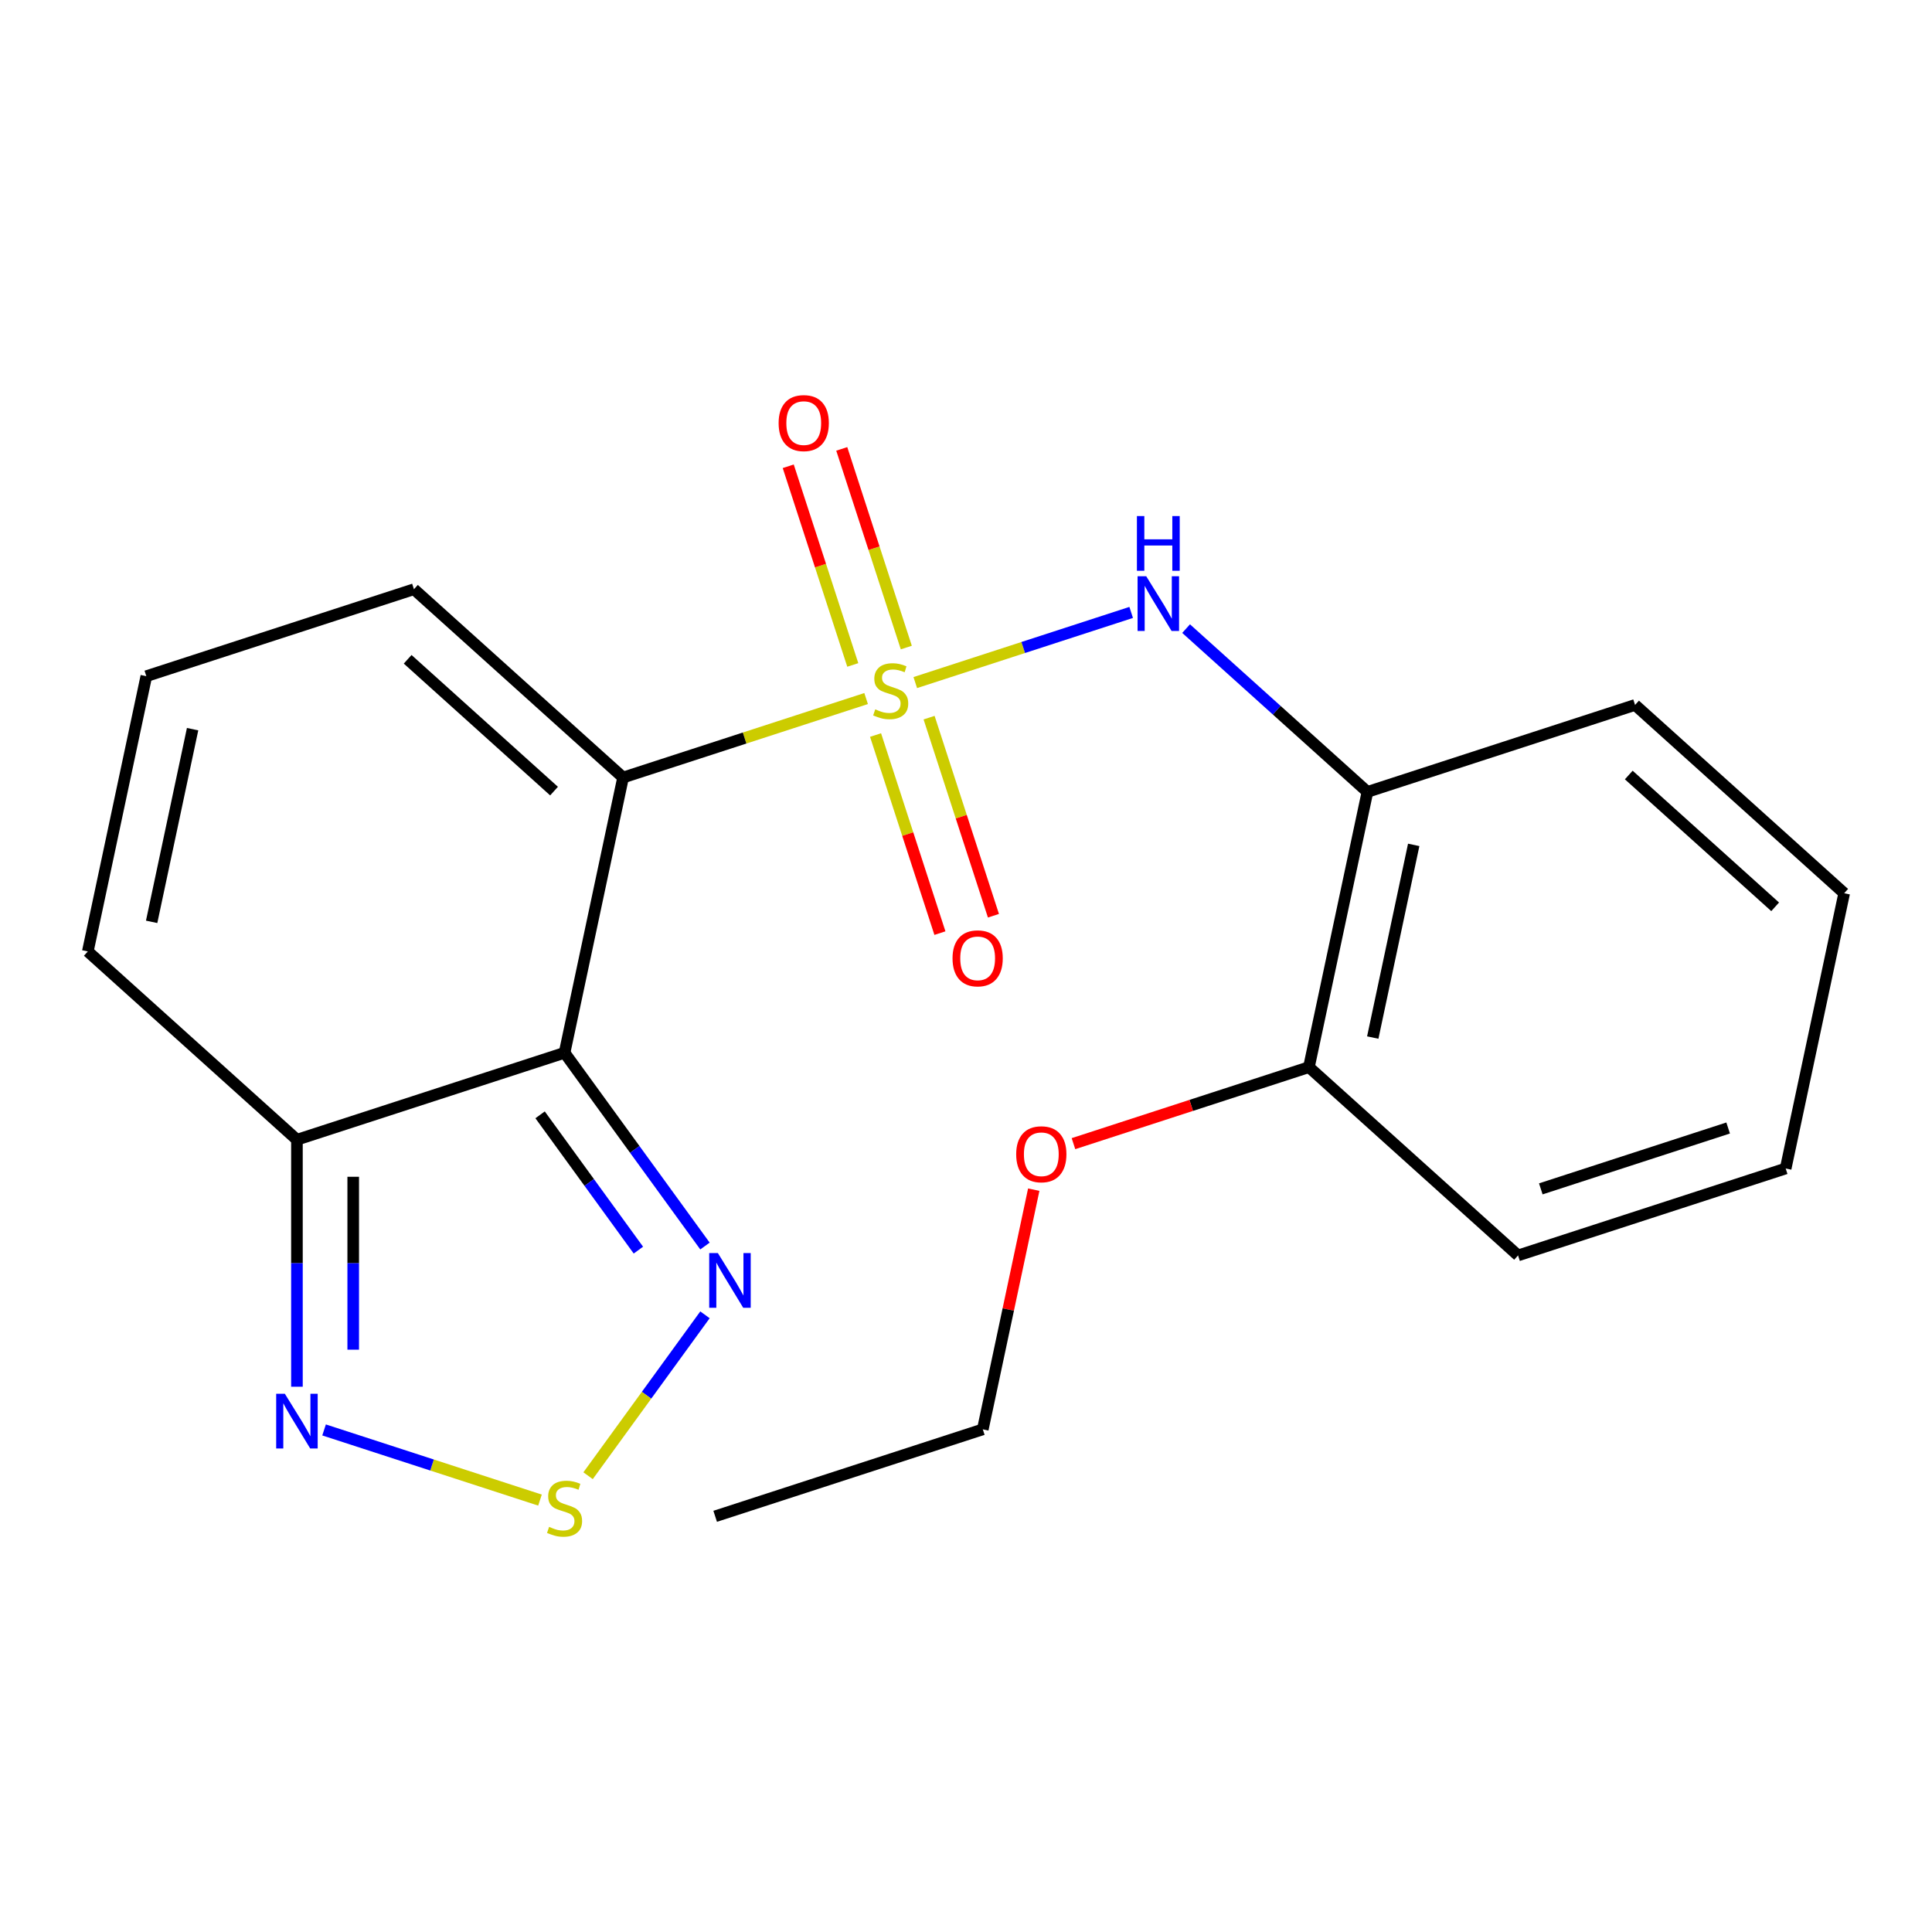 <?xml version='1.0' encoding='iso-8859-1'?>
<svg version='1.1' baseProfile='full'
              xmlns='http://www.w3.org/2000/svg'
                      xmlns:rdkit='http://www.rdkit.org/xml'
                      xmlns:xlink='http://www.w3.org/1999/xlink'
                  xml:space='preserve'
width='1000px' height='1000px' viewBox='0 0 1000 1000'>
<!-- END OF HEADER -->
<rect style='opacity:1.0;fill:#FFFFFF;stroke:none' width='1000' height='1000' x='0' y='0'> </rect>
<path class='bond-0' d='M 448.3,361.568 L 385.4,382.005' style='fill:none;fill-rule:evenodd;stroke:#CCCC00;stroke-width:6px;stroke-linecap:butt;stroke-linejoin:miter;stroke-opacity:1' />
<path class='bond-0' d='M 385.4,382.005 L 322.499,402.443' style='fill:none;fill-rule:evenodd;stroke:#000000;stroke-width:6px;stroke-linecap:butt;stroke-linejoin:miter;stroke-opacity:1' />
<path class='bond-2' d='M 473.743,353.301 L 529.62,335.145' style='fill:none;fill-rule:evenodd;stroke:#CCCC00;stroke-width:6px;stroke-linecap:butt;stroke-linejoin:miter;stroke-opacity:1' />
<path class='bond-2' d='M 529.62,335.145 L 585.497,316.99' style='fill:none;fill-rule:evenodd;stroke:#0000FF;stroke-width:6px;stroke-linecap:butt;stroke-linejoin:miter;stroke-opacity:1' />
<path class='bond-8' d='M 469.103,335.172 L 452.397,283.759' style='fill:none;fill-rule:evenodd;stroke:#CCCC00;stroke-width:6px;stroke-linecap:butt;stroke-linejoin:miter;stroke-opacity:1' />
<path class='bond-8' d='M 452.397,283.759 L 435.692,232.345' style='fill:none;fill-rule:evenodd;stroke:#FF0000;stroke-width:6px;stroke-linecap:butt;stroke-linejoin:miter;stroke-opacity:1' />
<path class='bond-8' d='M 441.398,344.174 L 424.693,292.76' style='fill:none;fill-rule:evenodd;stroke:#CCCC00;stroke-width:6px;stroke-linecap:butt;stroke-linejoin:miter;stroke-opacity:1' />
<path class='bond-8' d='M 424.693,292.76 L 407.988,241.347' style='fill:none;fill-rule:evenodd;stroke:#FF0000;stroke-width:6px;stroke-linecap:butt;stroke-linejoin:miter;stroke-opacity:1' />
<path class='bond-9' d='M 453.187,380.456 L 469.844,431.72' style='fill:none;fill-rule:evenodd;stroke:#CCCC00;stroke-width:6px;stroke-linecap:butt;stroke-linejoin:miter;stroke-opacity:1' />
<path class='bond-9' d='M 469.844,431.72 L 486.5,482.983' style='fill:none;fill-rule:evenodd;stroke:#FF0000;stroke-width:6px;stroke-linecap:butt;stroke-linejoin:miter;stroke-opacity:1' />
<path class='bond-9' d='M 480.892,371.455 L 497.548,422.718' style='fill:none;fill-rule:evenodd;stroke:#CCCC00;stroke-width:6px;stroke-linecap:butt;stroke-linejoin:miter;stroke-opacity:1' />
<path class='bond-9' d='M 497.548,422.718 L 514.204,473.981' style='fill:none;fill-rule:evenodd;stroke:#FF0000;stroke-width:6px;stroke-linecap:butt;stroke-linejoin:miter;stroke-opacity:1' />
<path class='bond-1' d='M 322.499,402.443 L 292.217,544.911' style='fill:none;fill-rule:evenodd;stroke:#000000;stroke-width:6px;stroke-linecap:butt;stroke-linejoin:miter;stroke-opacity:1' />
<path class='bond-10' d='M 322.499,402.443 L 214.259,304.983' style='fill:none;fill-rule:evenodd;stroke:#000000;stroke-width:6px;stroke-linecap:butt;stroke-linejoin:miter;stroke-opacity:1' />
<path class='bond-10' d='M 286.771,409.472 L 211.003,341.25' style='fill:none;fill-rule:evenodd;stroke:#000000;stroke-width:6px;stroke-linecap:butt;stroke-linejoin:miter;stroke-opacity:1' />
<path class='bond-3' d='M 292.217,544.911 L 328.556,594.927' style='fill:none;fill-rule:evenodd;stroke:#000000;stroke-width:6px;stroke-linecap:butt;stroke-linejoin:miter;stroke-opacity:1' />
<path class='bond-3' d='M 328.556,594.927 L 364.895,644.944' style='fill:none;fill-rule:evenodd;stroke:#0000FF;stroke-width:6px;stroke-linecap:butt;stroke-linejoin:miter;stroke-opacity:1' />
<path class='bond-3' d='M 279.551,577.038 L 304.989,612.05' style='fill:none;fill-rule:evenodd;stroke:#000000;stroke-width:6px;stroke-linecap:butt;stroke-linejoin:miter;stroke-opacity:1' />
<path class='bond-3' d='M 304.989,612.05 L 330.426,647.061' style='fill:none;fill-rule:evenodd;stroke:#0000FF;stroke-width:6px;stroke-linecap:butt;stroke-linejoin:miter;stroke-opacity:1' />
<path class='bond-5' d='M 292.217,544.911 L 153.694,589.919' style='fill:none;fill-rule:evenodd;stroke:#000000;stroke-width:6px;stroke-linecap:butt;stroke-linejoin:miter;stroke-opacity:1' />
<path class='bond-7' d='M 613.925,325.374 L 660.854,367.63' style='fill:none;fill-rule:evenodd;stroke:#0000FF;stroke-width:6px;stroke-linecap:butt;stroke-linejoin:miter;stroke-opacity:1' />
<path class='bond-7' d='M 660.854,367.63 L 707.783,409.885' style='fill:none;fill-rule:evenodd;stroke:#000000;stroke-width:6px;stroke-linecap:butt;stroke-linejoin:miter;stroke-opacity:1' />
<path class='bond-4' d='M 364.895,680.546 L 334.641,722.187' style='fill:none;fill-rule:evenodd;stroke:#0000FF;stroke-width:6px;stroke-linecap:butt;stroke-linejoin:miter;stroke-opacity:1' />
<path class='bond-4' d='M 334.641,722.187 L 304.388,763.827' style='fill:none;fill-rule:evenodd;stroke:#CCCC00;stroke-width:6px;stroke-linecap:butt;stroke-linejoin:miter;stroke-opacity:1' />
<path class='bond-22' d='M 279.495,776.446 L 223.618,758.29' style='fill:none;fill-rule:evenodd;stroke:#CCCC00;stroke-width:6px;stroke-linecap:butt;stroke-linejoin:miter;stroke-opacity:1' />
<path class='bond-22' d='M 223.618,758.29 L 167.741,740.135' style='fill:none;fill-rule:evenodd;stroke:#0000FF;stroke-width:6px;stroke-linecap:butt;stroke-linejoin:miter;stroke-opacity:1' />
<path class='bond-6' d='M 153.694,589.919 L 153.694,653.844' style='fill:none;fill-rule:evenodd;stroke:#000000;stroke-width:6px;stroke-linecap:butt;stroke-linejoin:miter;stroke-opacity:1' />
<path class='bond-6' d='M 153.694,653.844 L 153.694,717.769' style='fill:none;fill-rule:evenodd;stroke:#0000FF;stroke-width:6px;stroke-linecap:butt;stroke-linejoin:miter;stroke-opacity:1' />
<path class='bond-6' d='M 182.824,609.097 L 182.824,653.844' style='fill:none;fill-rule:evenodd;stroke:#000000;stroke-width:6px;stroke-linecap:butt;stroke-linejoin:miter;stroke-opacity:1' />
<path class='bond-6' d='M 182.824,653.844 L 182.824,698.592' style='fill:none;fill-rule:evenodd;stroke:#0000FF;stroke-width:6px;stroke-linecap:butt;stroke-linejoin:miter;stroke-opacity:1' />
<path class='bond-21' d='M 153.694,589.919 L 45.455,492.46' style='fill:none;fill-rule:evenodd;stroke:#000000;stroke-width:6px;stroke-linecap:butt;stroke-linejoin:miter;stroke-opacity:1' />
<path class='bond-13' d='M 707.783,409.885 L 677.501,552.353' style='fill:none;fill-rule:evenodd;stroke:#000000;stroke-width:6px;stroke-linecap:butt;stroke-linejoin:miter;stroke-opacity:1' />
<path class='bond-13' d='M 731.735,437.312 L 710.537,537.039' style='fill:none;fill-rule:evenodd;stroke:#000000;stroke-width:6px;stroke-linecap:butt;stroke-linejoin:miter;stroke-opacity:1' />
<path class='bond-15' d='M 707.783,409.885 L 846.306,364.876' style='fill:none;fill-rule:evenodd;stroke:#000000;stroke-width:6px;stroke-linecap:butt;stroke-linejoin:miter;stroke-opacity:1' />
<path class='bond-11' d='M 214.259,304.983 L 75.737,349.992' style='fill:none;fill-rule:evenodd;stroke:#000000;stroke-width:6px;stroke-linecap:butt;stroke-linejoin:miter;stroke-opacity:1' />
<path class='bond-12' d='M 75.737,349.992 L 45.455,492.46' style='fill:none;fill-rule:evenodd;stroke:#000000;stroke-width:6px;stroke-linecap:butt;stroke-linejoin:miter;stroke-opacity:1' />
<path class='bond-12' d='M 99.688,377.419 L 78.491,477.146' style='fill:none;fill-rule:evenodd;stroke:#000000;stroke-width:6px;stroke-linecap:butt;stroke-linejoin:miter;stroke-opacity:1' />
<path class='bond-14' d='M 677.501,552.353 L 616.56,572.154' style='fill:none;fill-rule:evenodd;stroke:#000000;stroke-width:6px;stroke-linecap:butt;stroke-linejoin:miter;stroke-opacity:1' />
<path class='bond-14' d='M 616.56,572.154 L 555.62,591.955' style='fill:none;fill-rule:evenodd;stroke:#FF0000;stroke-width:6px;stroke-linecap:butt;stroke-linejoin:miter;stroke-opacity:1' />
<path class='bond-16' d='M 677.501,552.353 L 785.741,649.813' style='fill:none;fill-rule:evenodd;stroke:#000000;stroke-width:6px;stroke-linecap:butt;stroke-linejoin:miter;stroke-opacity:1' />
<path class='bond-17' d='M 535.067,615.763 L 521.882,677.796' style='fill:none;fill-rule:evenodd;stroke:#FF0000;stroke-width:6px;stroke-linecap:butt;stroke-linejoin:miter;stroke-opacity:1' />
<path class='bond-17' d='M 521.882,677.796 L 508.696,739.83' style='fill:none;fill-rule:evenodd;stroke:#000000;stroke-width:6px;stroke-linecap:butt;stroke-linejoin:miter;stroke-opacity:1' />
<path class='bond-18' d='M 846.306,364.876 L 954.545,462.336' style='fill:none;fill-rule:evenodd;stroke:#000000;stroke-width:6px;stroke-linecap:butt;stroke-linejoin:miter;stroke-opacity:1' />
<path class='bond-18' d='M 843.05,401.143 L 918.818,469.365' style='fill:none;fill-rule:evenodd;stroke:#000000;stroke-width:6px;stroke-linecap:butt;stroke-linejoin:miter;stroke-opacity:1' />
<path class='bond-23' d='M 785.741,649.813 L 924.263,604.804' style='fill:none;fill-rule:evenodd;stroke:#000000;stroke-width:6px;stroke-linecap:butt;stroke-linejoin:miter;stroke-opacity:1' />
<path class='bond-23' d='M 797.517,615.357 L 894.483,583.851' style='fill:none;fill-rule:evenodd;stroke:#000000;stroke-width:6px;stroke-linecap:butt;stroke-linejoin:miter;stroke-opacity:1' />
<path class='bond-19' d='M 508.696,739.83 L 370.174,784.839' style='fill:none;fill-rule:evenodd;stroke:#000000;stroke-width:6px;stroke-linecap:butt;stroke-linejoin:miter;stroke-opacity:1' />
<path class='bond-20' d='M 954.545,462.336 L 924.263,604.804' style='fill:none;fill-rule:evenodd;stroke:#000000;stroke-width:6px;stroke-linecap:butt;stroke-linejoin:miter;stroke-opacity:1' />
<path  class='atom-0' d='M 453.021 367.154
Q 453.341 367.274, 454.661 367.834
Q 455.981 368.394, 457.421 368.754
Q 458.901 369.074, 460.341 369.074
Q 463.021 369.074, 464.581 367.794
Q 466.141 366.474, 466.141 364.194
Q 466.141 362.634, 465.341 361.674
Q 464.581 360.714, 463.381 360.194
Q 462.181 359.674, 460.181 359.074
Q 457.661 358.314, 456.141 357.594
Q 454.661 356.874, 453.581 355.354
Q 452.541 353.834, 452.541 351.274
Q 452.541 347.714, 454.941 345.514
Q 457.381 343.314, 462.181 343.314
Q 465.461 343.314, 469.181 344.874
L 468.261 347.954
Q 464.861 346.554, 462.301 346.554
Q 459.541 346.554, 458.021 347.714
Q 456.501 348.834, 456.541 350.794
Q 456.541 352.314, 457.301 353.234
Q 458.101 354.154, 459.221 354.674
Q 460.381 355.194, 462.301 355.794
Q 464.861 356.594, 466.381 357.394
Q 467.901 358.194, 468.981 359.834
Q 470.101 361.434, 470.101 364.194
Q 470.101 368.114, 467.461 370.234
Q 464.861 372.314, 460.501 372.314
Q 457.981 372.314, 456.061 371.754
Q 454.181 371.234, 451.941 370.314
L 453.021 367.154
' fill='#CCCC00'/>
<path  class='atom-3' d='M 593.284 298.266
L 602.564 313.266
Q 603.484 314.746, 604.964 317.426
Q 606.444 320.106, 606.524 320.266
L 606.524 298.266
L 610.284 298.266
L 610.284 326.586
L 606.404 326.586
L 596.444 310.186
Q 595.284 308.266, 594.044 306.066
Q 592.844 303.866, 592.484 303.186
L 592.484 326.586
L 588.804 326.586
L 588.804 298.266
L 593.284 298.266
' fill='#0000FF'/>
<path  class='atom-3' d='M 588.464 267.114
L 592.304 267.114
L 592.304 279.154
L 606.784 279.154
L 606.784 267.114
L 610.624 267.114
L 610.624 295.434
L 606.784 295.434
L 606.784 282.354
L 592.304 282.354
L 592.304 295.434
L 588.464 295.434
L 588.464 267.114
' fill='#0000FF'/>
<path  class='atom-4' d='M 371.568 648.585
L 380.848 663.585
Q 381.768 665.065, 383.248 667.745
Q 384.728 670.425, 384.808 670.585
L 384.808 648.585
L 388.568 648.585
L 388.568 676.905
L 384.688 676.905
L 374.728 660.505
Q 373.568 658.585, 372.328 656.385
Q 371.128 654.185, 370.768 653.505
L 370.768 676.905
L 367.088 676.905
L 367.088 648.585
L 371.568 648.585
' fill='#0000FF'/>
<path  class='atom-5' d='M 284.217 790.299
Q 284.537 790.419, 285.857 790.979
Q 287.177 791.539, 288.617 791.899
Q 290.097 792.219, 291.537 792.219
Q 294.217 792.219, 295.777 790.939
Q 297.337 789.619, 297.337 787.339
Q 297.337 785.779, 296.537 784.819
Q 295.777 783.859, 294.577 783.339
Q 293.377 782.819, 291.377 782.219
Q 288.857 781.459, 287.337 780.739
Q 285.857 780.019, 284.777 778.499
Q 283.737 776.979, 283.737 774.419
Q 283.737 770.859, 286.137 768.659
Q 288.577 766.459, 293.377 766.459
Q 296.657 766.459, 300.377 768.019
L 299.457 771.099
Q 296.057 769.699, 293.497 769.699
Q 290.737 769.699, 289.217 770.859
Q 287.697 771.979, 287.737 773.939
Q 287.737 775.459, 288.497 776.379
Q 289.297 777.299, 290.417 777.819
Q 291.577 778.339, 293.497 778.939
Q 296.057 779.739, 297.577 780.539
Q 299.097 781.339, 300.177 782.979
Q 301.297 784.579, 301.297 787.339
Q 301.297 791.259, 298.657 793.379
Q 296.057 795.459, 291.697 795.459
Q 289.177 795.459, 287.257 794.899
Q 285.377 794.379, 283.137 793.459
L 284.217 790.299
' fill='#CCCC00'/>
<path  class='atom-7' d='M 147.434 721.41
L 156.714 736.41
Q 157.634 737.89, 159.114 740.57
Q 160.594 743.25, 160.674 743.41
L 160.674 721.41
L 164.434 721.41
L 164.434 749.73
L 160.554 749.73
L 150.594 733.33
Q 149.434 731.41, 148.194 729.21
Q 146.994 727.01, 146.634 726.33
L 146.634 749.73
L 142.954 749.73
L 142.954 721.41
L 147.434 721.41
' fill='#0000FF'/>
<path  class='atom-9' d='M 403.013 218.992
Q 403.013 212.192, 406.373 208.392
Q 409.733 204.592, 416.013 204.592
Q 422.293 204.592, 425.653 208.392
Q 429.013 212.192, 429.013 218.992
Q 429.013 225.872, 425.613 229.792
Q 422.213 233.672, 416.013 233.672
Q 409.773 233.672, 406.373 229.792
Q 403.013 225.912, 403.013 218.992
M 416.013 230.472
Q 420.333 230.472, 422.653 227.592
Q 425.013 224.672, 425.013 218.992
Q 425.013 213.432, 422.653 210.632
Q 420.333 207.792, 416.013 207.792
Q 411.693 207.792, 409.333 210.592
Q 407.013 213.392, 407.013 218.992
Q 407.013 224.712, 409.333 227.592
Q 411.693 230.472, 416.013 230.472
' fill='#FF0000'/>
<path  class='atom-10' d='M 493.03 496.036
Q 493.03 489.236, 496.39 485.436
Q 499.75 481.636, 506.03 481.636
Q 512.31 481.636, 515.67 485.436
Q 519.03 489.236, 519.03 496.036
Q 519.03 502.916, 515.63 506.836
Q 512.23 510.716, 506.03 510.716
Q 499.79 510.716, 496.39 506.836
Q 493.03 502.956, 493.03 496.036
M 506.03 507.516
Q 510.35 507.516, 512.67 504.636
Q 515.03 501.716, 515.03 496.036
Q 515.03 490.476, 512.67 487.676
Q 510.35 484.836, 506.03 484.836
Q 501.71 484.836, 499.35 487.636
Q 497.03 490.436, 497.03 496.036
Q 497.03 501.756, 499.35 504.636
Q 501.71 507.516, 506.03 507.516
' fill='#FF0000'/>
<path  class='atom-15' d='M 525.979 597.442
Q 525.979 590.642, 529.339 586.842
Q 532.699 583.042, 538.979 583.042
Q 545.259 583.042, 548.619 586.842
Q 551.979 590.642, 551.979 597.442
Q 551.979 604.322, 548.579 608.242
Q 545.179 612.122, 538.979 612.122
Q 532.739 612.122, 529.339 608.242
Q 525.979 604.362, 525.979 597.442
M 538.979 608.922
Q 543.299 608.922, 545.619 606.042
Q 547.979 603.122, 547.979 597.442
Q 547.979 591.882, 545.619 589.082
Q 543.299 586.242, 538.979 586.242
Q 534.659 586.242, 532.299 589.042
Q 529.979 591.842, 529.979 597.442
Q 529.979 603.162, 532.299 606.042
Q 534.659 608.922, 538.979 608.922
' fill='#FF0000'/>
</svg>
